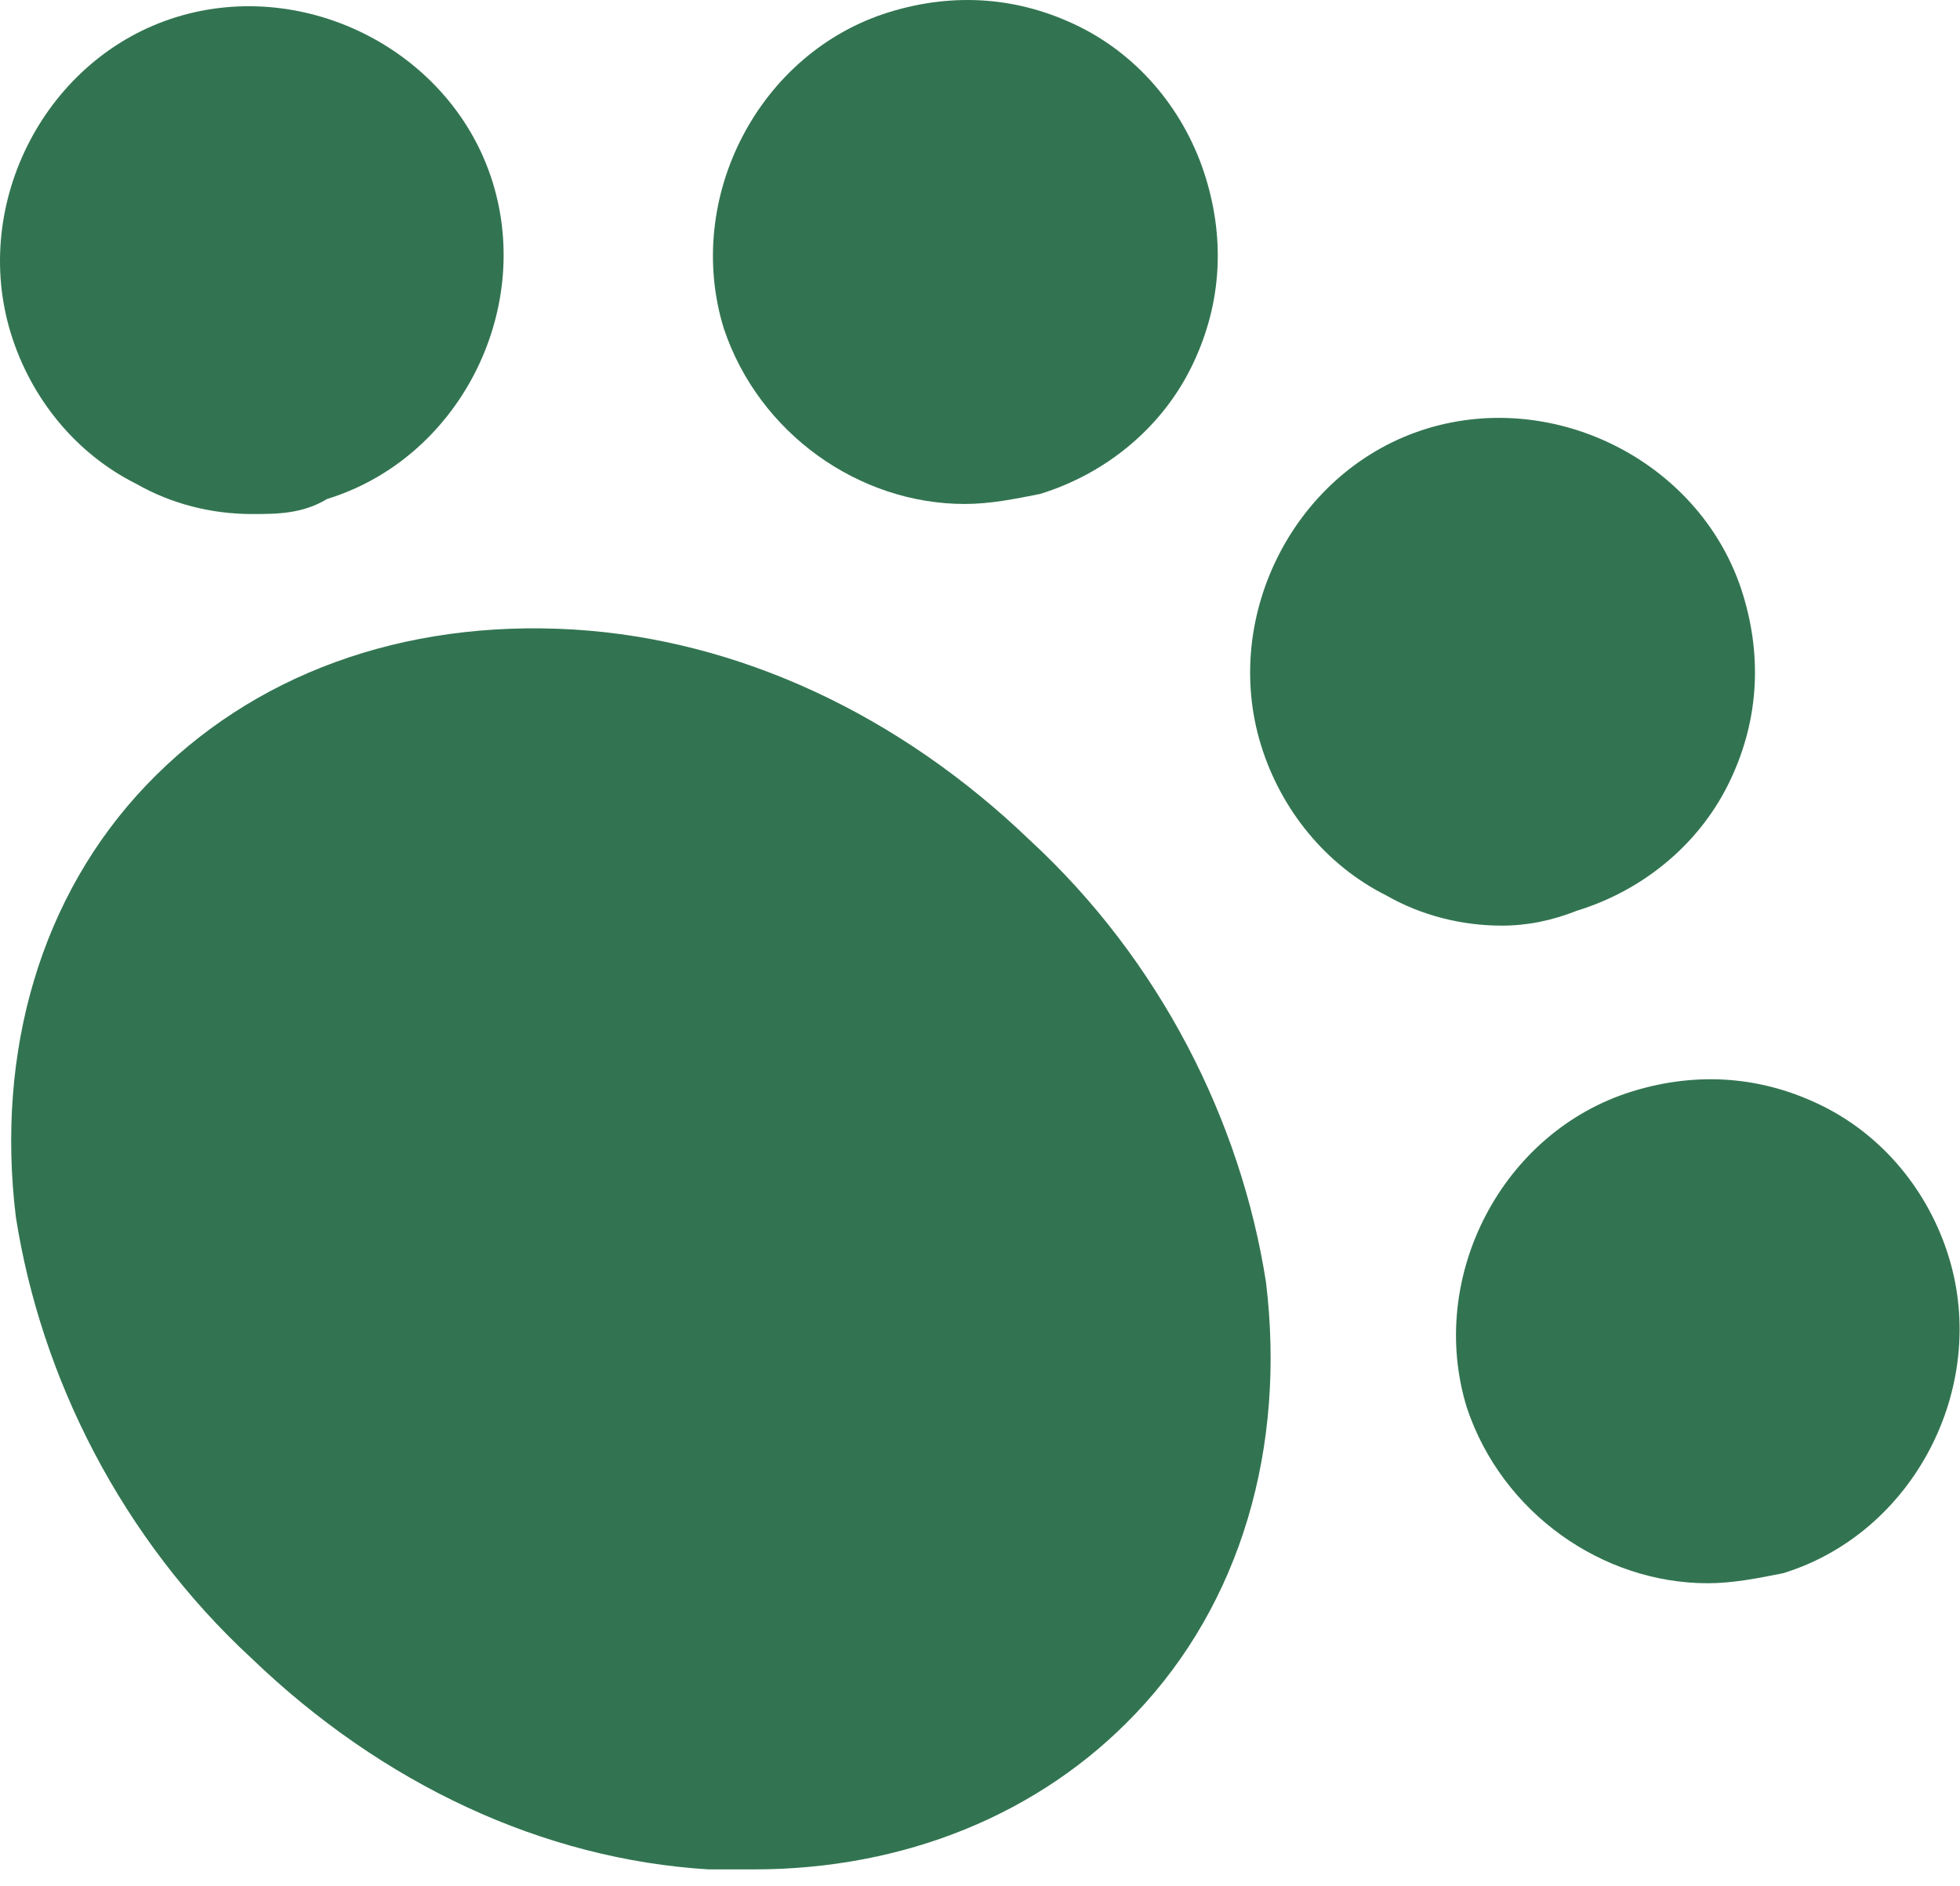 <?xml version="1.0" encoding="UTF-8"?>
<svg xmlns="http://www.w3.org/2000/svg" width="53" height="51" viewBox="0 0 53 51" fill="none">
  <path d="M20.385 50.558C19.978 50.558 19.57 50.558 19.163 50.558C14.683 50.286 10.339 48.25 6.809 44.856C3.279 41.597 1.107 37.253 0.428 32.909C-0.115 28.429 1.107 24.22 3.958 21.233C6.809 18.247 10.882 16.753 15.498 17.025C19.978 17.296 24.322 19.333 27.852 22.727C31.382 25.985 33.554 30.329 34.233 34.674C34.776 39.154 33.554 43.362 30.703 46.349C28.123 49.064 24.458 50.558 20.385 50.558Z" fill="#327451"></path>
  <path d="M40.614 25.034C39.528 25.034 38.442 24.763 37.491 24.22C35.862 23.405 34.64 21.912 34.097 20.147C33.011 16.617 35.047 12.68 38.577 11.594C42.107 10.508 46.044 12.544 47.13 16.074C47.673 17.839 47.538 19.604 46.723 21.233C45.908 22.862 44.415 24.084 42.65 24.627C41.971 24.898 41.293 25.034 40.614 25.034Z" fill="#327451"></path>
  <path d="M46.18 42.819C43.329 42.819 40.614 40.919 39.664 38.068C38.578 34.538 40.614 30.601 44.144 29.515C45.909 28.971 47.674 29.107 49.303 29.922C50.932 30.736 52.154 32.23 52.697 33.995C53.783 37.525 51.746 41.462 48.217 42.548C47.538 42.683 46.859 42.819 46.18 42.819Z" fill="#327451"></path>
  <path d="M26.087 13.63C23.236 13.63 20.521 11.73 19.571 8.879C18.485 5.349 20.521 1.412 24.051 0.326C25.816 -0.217 27.581 -0.081 29.21 0.733C30.839 1.548 32.061 3.041 32.604 4.806C33.147 6.571 33.011 8.336 32.197 9.965C31.382 11.594 29.889 12.816 28.124 13.359C27.445 13.495 26.766 13.63 26.087 13.63Z" fill="#327451"></path>
  <path d="M6.809 13.902C5.723 13.902 4.637 13.63 3.687 13.087C2.057 12.273 0.836 10.779 0.293 9.014C-0.794 5.485 1.243 1.548 4.773 0.461C8.302 -0.625 12.24 1.412 13.326 4.942C14.412 8.471 12.375 12.409 8.846 13.495C8.167 13.902 7.488 13.902 6.809 13.902Z" fill="#327451"></path>
</svg>
